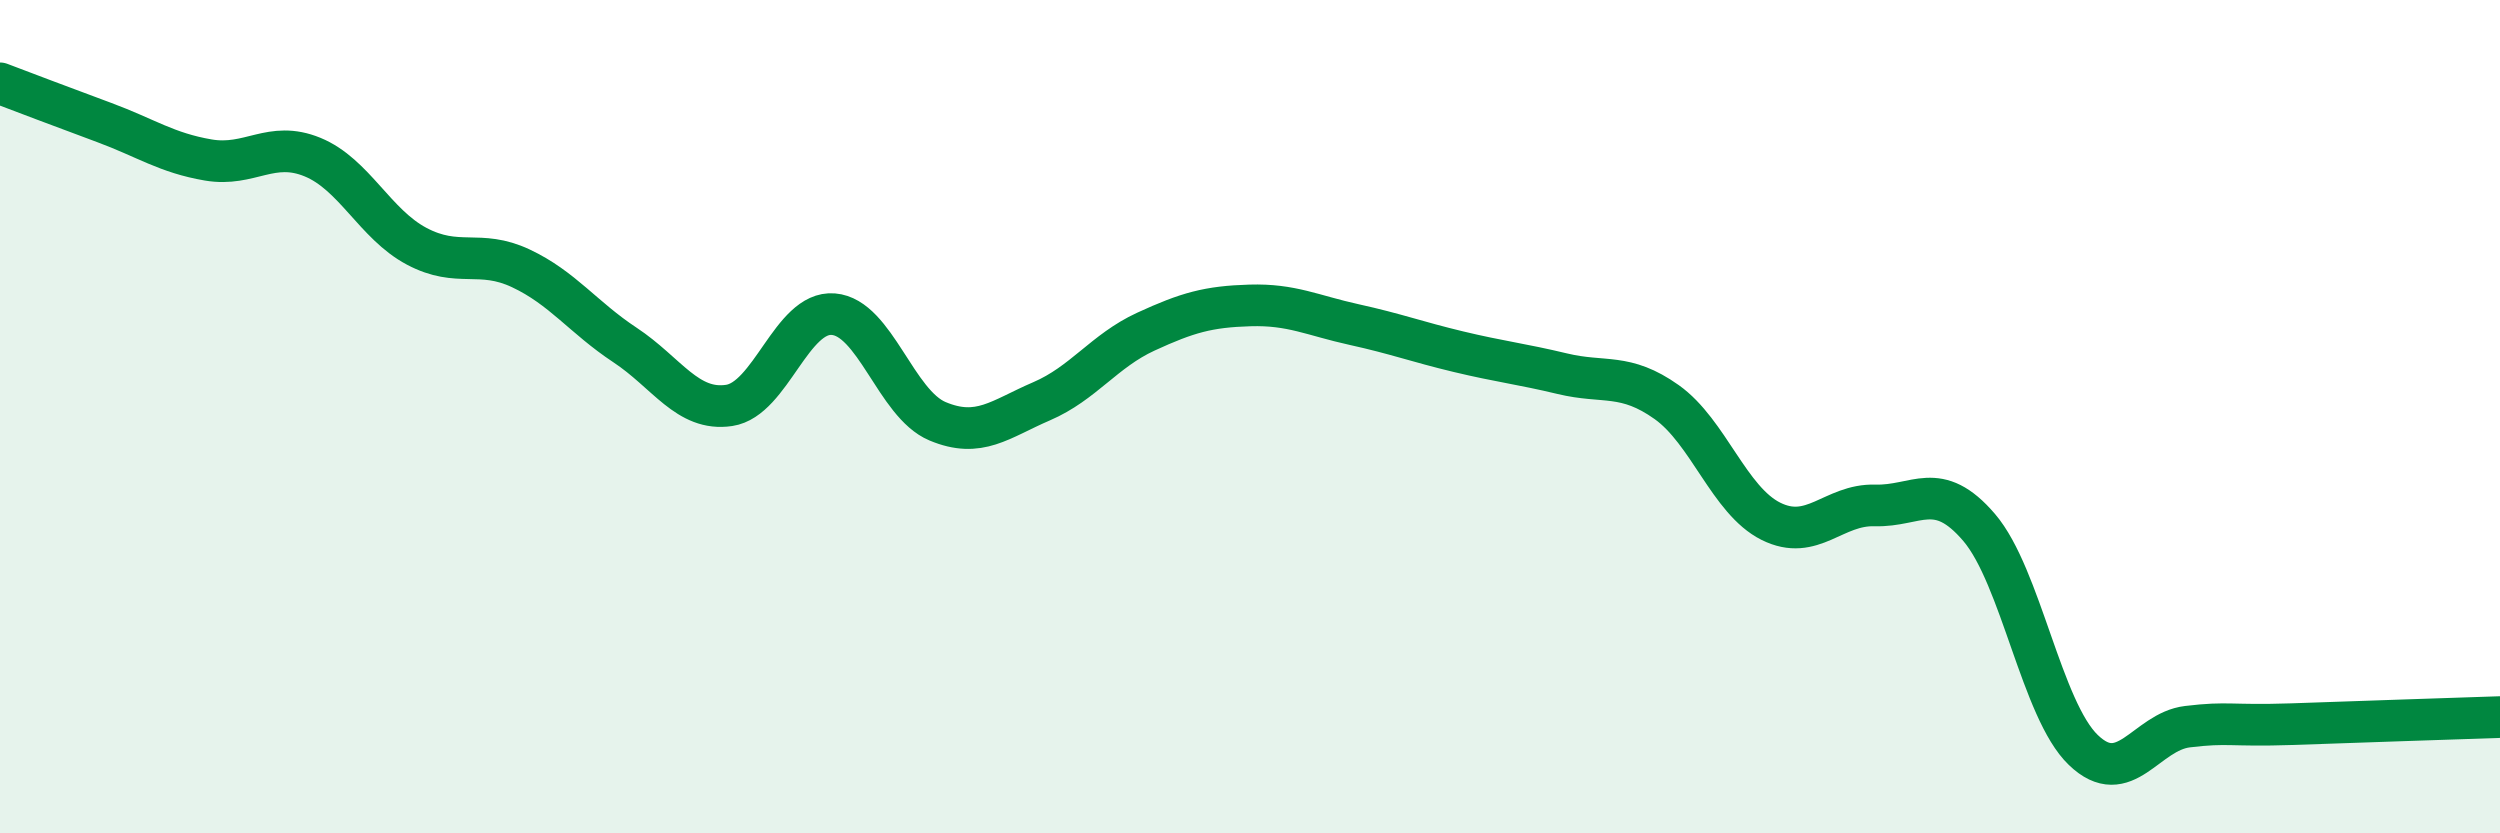 
    <svg width="60" height="20" viewBox="0 0 60 20" xmlns="http://www.w3.org/2000/svg">
      <path
        d="M 0,2 C 0.5,2.19 1.5,2.57 2.5,2.94 C 3.5,3.31 4,3.67 5,3.84 C 6,4.01 6.5,3.36 7.5,3.77 C 8.5,4.18 9,5.38 10,5.91 C 11,6.44 11.5,5.97 12.5,6.44 C 13.5,6.91 14,7.62 15,8.28 C 16,8.94 16.5,9.88 17.5,9.73 C 18.5,9.58 19,7.46 20,7.54 C 21,7.62 21.5,9.69 22.5,10.11 C 23.5,10.53 24,10.06 25,9.63 C 26,9.2 26.5,8.42 27.5,7.96 C 28.5,7.5 29,7.36 30,7.33 C 31,7.3 31.5,7.57 32.5,7.79 C 33.5,8.01 34,8.2 35,8.44 C 36,8.68 36.5,8.73 37.5,8.97 C 38.5,9.21 39,8.94 40,9.65 C 41,10.36 41.5,12.01 42.5,12.51 C 43.5,13.01 44,12.1 45,12.13 C 46,12.16 46.5,11.49 47.5,12.66 C 48.5,13.83 49,17.04 50,18 C 51,18.96 51.5,17.56 52.5,17.44 C 53.5,17.32 53.5,17.43 55,17.38 C 56.5,17.33 59,17.24 60,17.21L60 20L0 20Z"
        fill="#008740"
        opacity="0.1"
        stroke-linecap="round"
        stroke-linejoin="round"
      />
      <path
        d="M 0,2 C 0.5,2.19 1.5,2.57 2.5,2.94 C 3.5,3.31 4,3.67 5,3.84 C 6,4.01 6.5,3.36 7.5,3.77 C 8.5,4.18 9,5.38 10,5.91 C 11,6.44 11.5,5.97 12.5,6.44 C 13.5,6.91 14,7.62 15,8.28 C 16,8.94 16.5,9.88 17.5,9.73 C 18.5,9.58 19,7.46 20,7.54 C 21,7.62 21.5,9.69 22.5,10.11 C 23.5,10.53 24,10.06 25,9.63 C 26,9.2 26.5,8.42 27.5,7.96 C 28.5,7.5 29,7.36 30,7.33 C 31,7.3 31.5,7.57 32.5,7.79 C 33.5,8.01 34,8.2 35,8.44 C 36,8.68 36.5,8.73 37.5,8.97 C 38.5,9.21 39,8.94 40,9.65 C 41,10.36 41.5,12.01 42.5,12.51 C 43.5,13.01 44,12.1 45,12.13 C 46,12.16 46.5,11.49 47.5,12.66 C 48.5,13.83 49,17.04 50,18 C 51,18.96 51.5,17.56 52.5,17.44 C 53.5,17.32 53.5,17.43 55,17.38 C 56.5,17.33 59,17.24 60,17.21"
        stroke="#008740"
        stroke-width="1"
        fill="none"
        stroke-linecap="round"
        stroke-linejoin="round"
      />
    </svg>
  